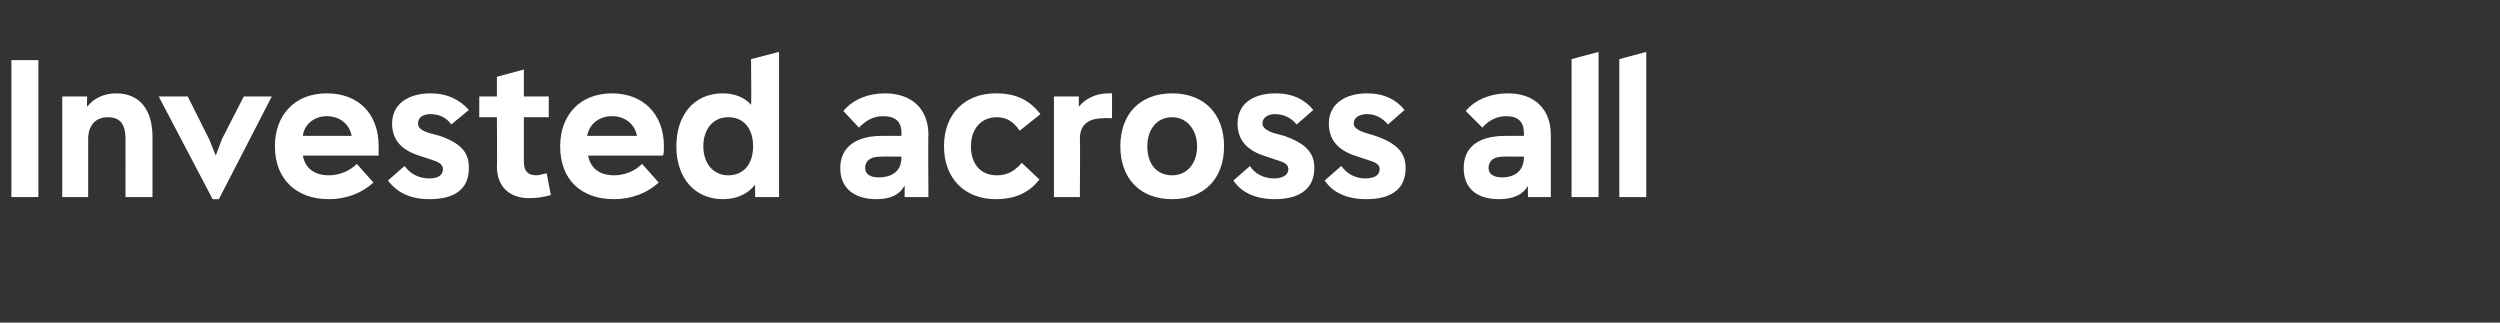 <?xml version="1.0" standalone="no"?><!DOCTYPE svg PUBLIC "-//W3C//DTD SVG 1.1//EN" "http://www.w3.org/Graphics/SVG/1.1/DTD/svg11.dtd"><svg xmlns="http://www.w3.org/2000/svg" version="1.1" width="241px" height="31.1px" viewBox="0 -5 241 31.1" style="top:-5px"><rect x="0" y="-5" width="241" height="31.1" fill="#333333" stroke="none"/><desc>Invested across all</desc><defs/><g id="Polygon162898"><path d="m1.1 14V.8h2.6V14H1.1zm13.6-5.8v5.8h-2.6V8.4c0-1.4-.5-2.1-1.7-2.1c-1.2 0-1.9.8-1.9 2.1v5.6H6V4.3h2.4s-.03.97 0 1C9 4.5 10 4 11.2 4c2.2 0 3.5 1.5 3.5 4.2zm8.8-3.9h2.7l-5.1 9.9h-.6l-5.2-9.9h2.8l2.1 4.2l.6 1.5l.6-1.6l2.1-4.1zm13 5.7h-7.3c.2 1.2 1.1 1.9 2.5 1.9c1 0 2-.4 2.7-1.1l1.6 1.8c-1.1 1-2.6 1.6-4.3 1.6c-3.1 0-5.2-1.9-5.2-5.1c0-3 1.9-5.1 5-5.1c3.1 0 5 2 5 5.1v.9zm-7.3-1.9h4.7c-.2-1.1-1.1-1.9-2.4-1.9c-1.2 0-2.2.8-2.3 1.9zm8.2 4.3L39 11c.5.7 1.3 1.2 2.4 1.2c.8 0 1.3-.3 1.3-.9c0-.3-.2-.6-.8-.8l-1.5-.5c-1.9-.6-2.6-1.7-2.6-3.1C37.8 5 39.4 4 41.5 4c1.6 0 2.8.6 3.7 1.6L43.5 7c-.4-.6-1.1-1-2-1c-.7 0-1.2.3-1.2.9c0 .3.1.6 1 .9l1.1.3c2.3.8 2.8 1.8 2.8 3.1c0 2.2-1.6 3-3.8 3c-1.8 0-3.1-.6-4-1.8zm15.7 1.4c-.7.2-1.3.3-2.1.3c-1.9 0-3.1-1.1-3.1-3.1c.04.02 0-4.7 0-4.7h-1.7v-2h1.7V2.4l2.6-.7v2.6h2.4v2h-2.4v4.3c0 .9.4 1.3 1.2 1.3c.2 0 .6-.1 1-.2l.4 2.1zM63.9 10h-7.2c.2 1.2 1.1 1.9 2.5 1.9c1 0 2-.4 2.7-1.1l1.6 1.8c-1.1 1-2.6 1.6-4.3 1.6c-3.2 0-5.2-1.9-5.2-5.1c0-3 1.9-5.1 5-5.1c3 0 5 2 5 5.1c0 .3 0 .8-.1.9zm-7.3-1.9h4.8C61.2 7 60.3 6.2 59 6.2c-1.3 0-2.2.8-2.4 1.9zM72.4.7l2.7-.7v14h-2.3s-.03-1.24 0-1.2c-.7.9-1.8 1.4-3.1 1.4c-2.7 0-4.5-2-4.5-5.1c0-2.9 1.6-5.1 4.5-5.1c1.1 0 2.1.4 2.7 1.1c.05-.02 0-4.4 0-4.4zm.2 8.4c0-1.7-.9-2.8-2.4-2.8c-1.5 0-2.4 1.2-2.4 2.8c0 1.7 1 2.8 2.4 2.8c1.5 0 2.4-1.1 2.4-2.8zM89.5 8c-.04-.04 0 6 0 6h-2.3s.03-1.06 0-1.1c-.5.9-1.4 1.3-2.7 1.3c-2.2 0-3.5-1.1-3.5-3c0-2 1.5-3.1 4-3.1h1.9v-.3c0-1.1-.6-1.6-1.8-1.6c-.9 0-1.6.4-2.3 1.1l-1.5-1.6c.9-1.1 2.4-1.7 4-1.7c2.6 0 4.2 1.5 4.2 4zm-2.6 2.2v-.1s-2.01-.02-2 0c-1 0-1.5.4-1.5 1.1c0 .6.5.9 1.3.9c1.4 0 2.2-.7 2.2-1.9zM91 9.1C91 6 93 4 96 4c1.9 0 3.2.6 4.3 2l-2 1.6c-.6-.9-1.3-1.3-2.2-1.3c-1.5 0-2.5 1.1-2.5 2.8c0 1.8 1 2.8 2.5 2.8c1 0 1.7-.4 2.4-1.2l1.7 1.6c-1 1.3-2.4 1.9-4.2 1.9c-3 0-5-2-5-5.1zM107.2 4v2.4s-.75-.05-.8 0c-1.6 0-2.3.7-2.3 2c.04-.03 0 5.6 0 5.6h-2.5V4.3h2.4v1c.6-.8 1.7-1.3 2.8-1.3h.4zm.8 5.1c0-3.1 1.9-5.1 5-5.1c3.1 0 5 2 5 5.1c0 3.2-2 5.1-5 5.1c-3.1 0-5-2-5-5.1zm7.4 0c0-1.6-1-2.8-2.4-2.8c-1.5 0-2.4 1.2-2.4 2.8c0 1.7.9 2.8 2.4 2.8c1.4 0 2.4-1.1 2.4-2.8zm3.5 3.3l1.6-1.4c.4.7 1.3 1.2 2.3 1.2c.8 0 1.4-.3 1.4-.9c0-.3-.2-.6-.9-.8l-1.5-.5c-1.8-.6-2.5-1.7-2.5-3.1c0-1.9 1.5-2.9 3.7-2.9c1.6 0 2.8.6 3.6 1.6L125 7c-.5-.6-1.2-1-2.1-1c-.6 0-1.2.3-1.2.9c0 .3.2.6 1 .9l1.1.3c2.3.8 2.9 1.8 2.9 3.1c0 2.2-1.7 3-3.8 3c-1.8 0-3.2-.6-4-1.8zm8.8 0l1.6-1.4c.5.7 1.3 1.2 2.3 1.2c.9 0 1.4-.3 1.4-.9c0-.3-.2-.6-.9-.8l-1.5-.5c-1.8-.6-2.5-1.7-2.5-3.1c0-1.9 1.6-2.9 3.7-2.9c1.6 0 2.8.6 3.6 1.6L133.8 7c-.5-.6-1.2-1-2-1c-.7 0-1.3.3-1.3.9c0 .3.2.6 1.1.9l1 .3c2.3.8 2.9 1.8 2.9 3.1c0 2.2-1.6 3-3.8 3c-1.8 0-3.2-.6-4-1.8zM149.5 8v6h-2.2s-.03-1.06 0-1.1c-.5.9-1.5 1.3-2.8 1.3c-2.2 0-3.4-1.1-3.4-3c0-2 1.4-3.1 4-3.1h1.8s.05-.27 0-.3c0-1.1-.6-1.6-1.7-1.6c-.9 0-1.7.4-2.3 1.1l-1.6-1.6c.9-1.1 2.4-1.7 4.1-1.7c2.5 0 4.1 1.5 4.1 4zm-2.6 2.2c.05-.03 0-.1 0-.1c0 0-1.97-.02-2 0c-.9 0-1.4.4-1.4 1.1c0 .6.5.9 1.3.9c1.3 0 2.1-.7 2.1-1.9zm4.6 3.8V.7l2.6-.7v14h-2.6zm4.6 0V.7l2.6-.7v14h-2.6z" stroke="none" fill="#fff"/></g></svg>
